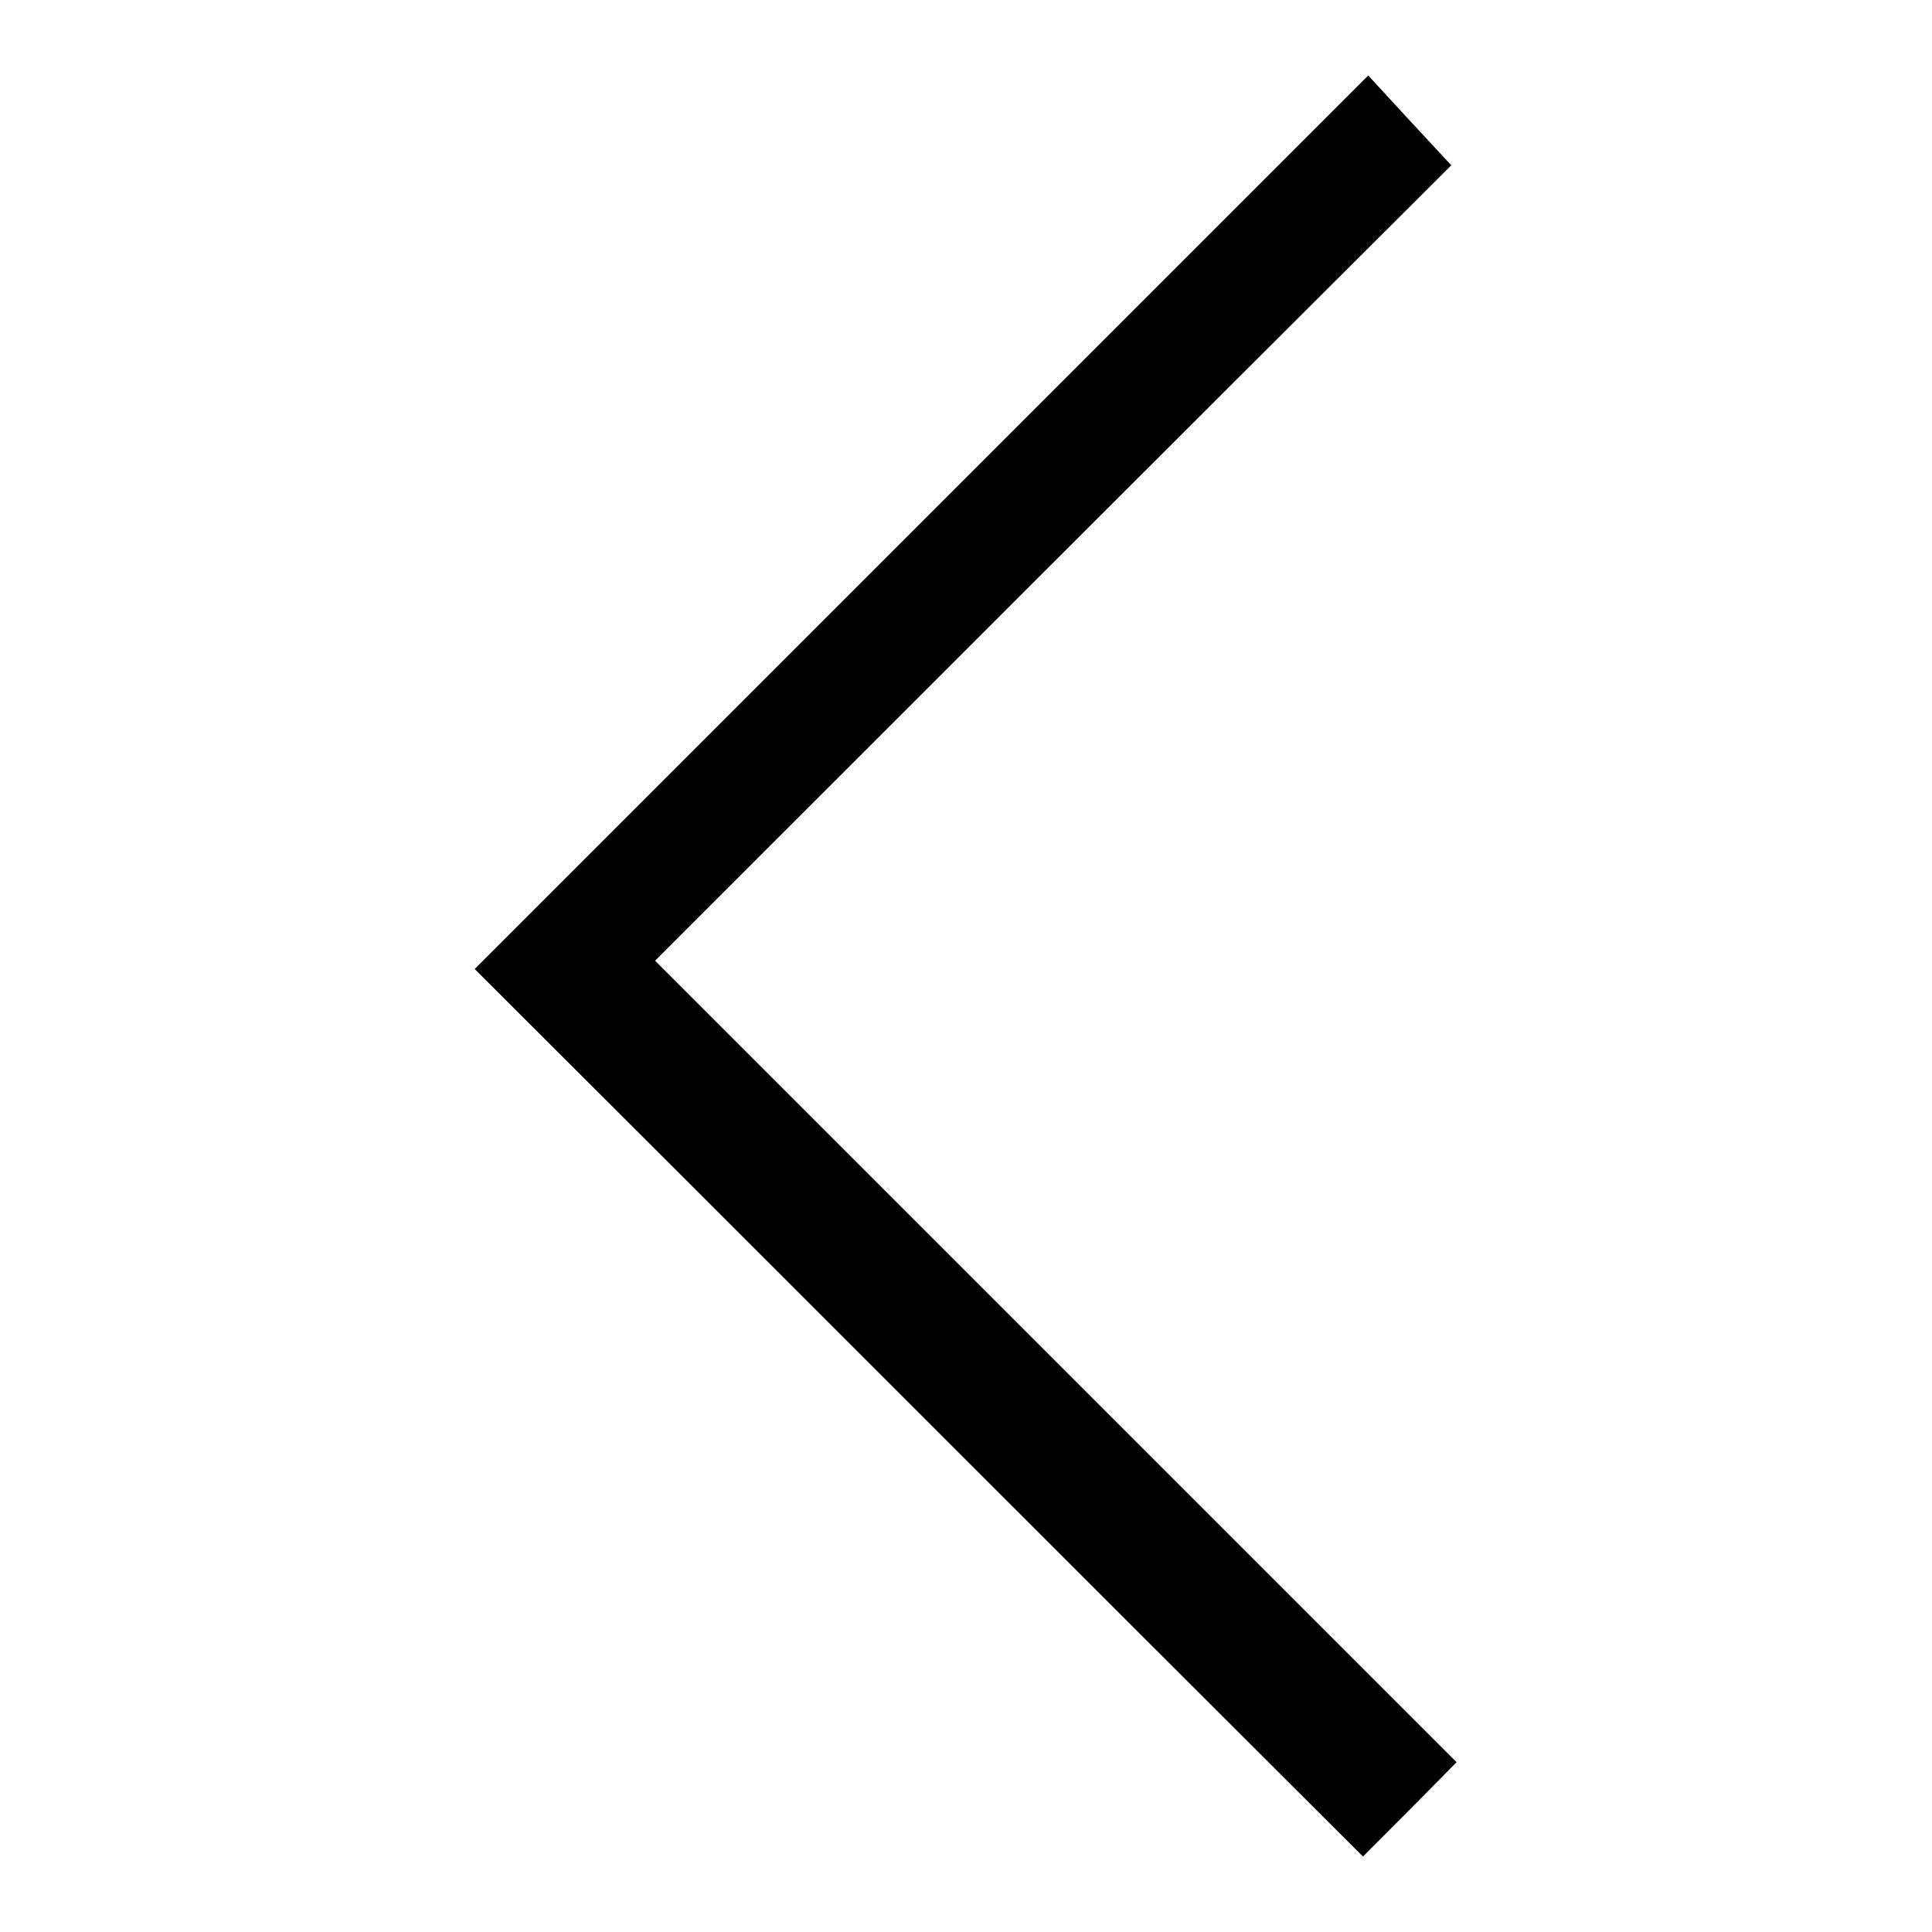 <?xml version="1.0" encoding="utf-8"?>
<!-- Svg Vector Icons : http://www.onlinewebfonts.com/icon -->
<!DOCTYPE svg PUBLIC "-//W3C//DTD SVG 1.1//EN" "http://www.w3.org/Graphics/SVG/1.1/DTD/svg11.dtd">
<svg version="1.1" xmlns="http://www.w3.org/2000/svg" xmlns:xlink="http://www.w3.org/1999/xlink" x="0px" y="0px" viewBox="0 0 256 256" enable-background="new 0 0 256 256" xml:space="preserve">
<g> <path fill="#000000" d="M86.8,127.3C122.1,92,157.3,56.8,192.3,21.9c-4-4.3-7.8-8.4-11-11.9L62.9,128.4 c38.9,38.8,78.6,78.6,117.7,117.6c3.5-3.5,7.6-7.6,12.4-12.5C158.1,198.6,122.8,163.3,86.8,127.3z"/></g>
</svg>